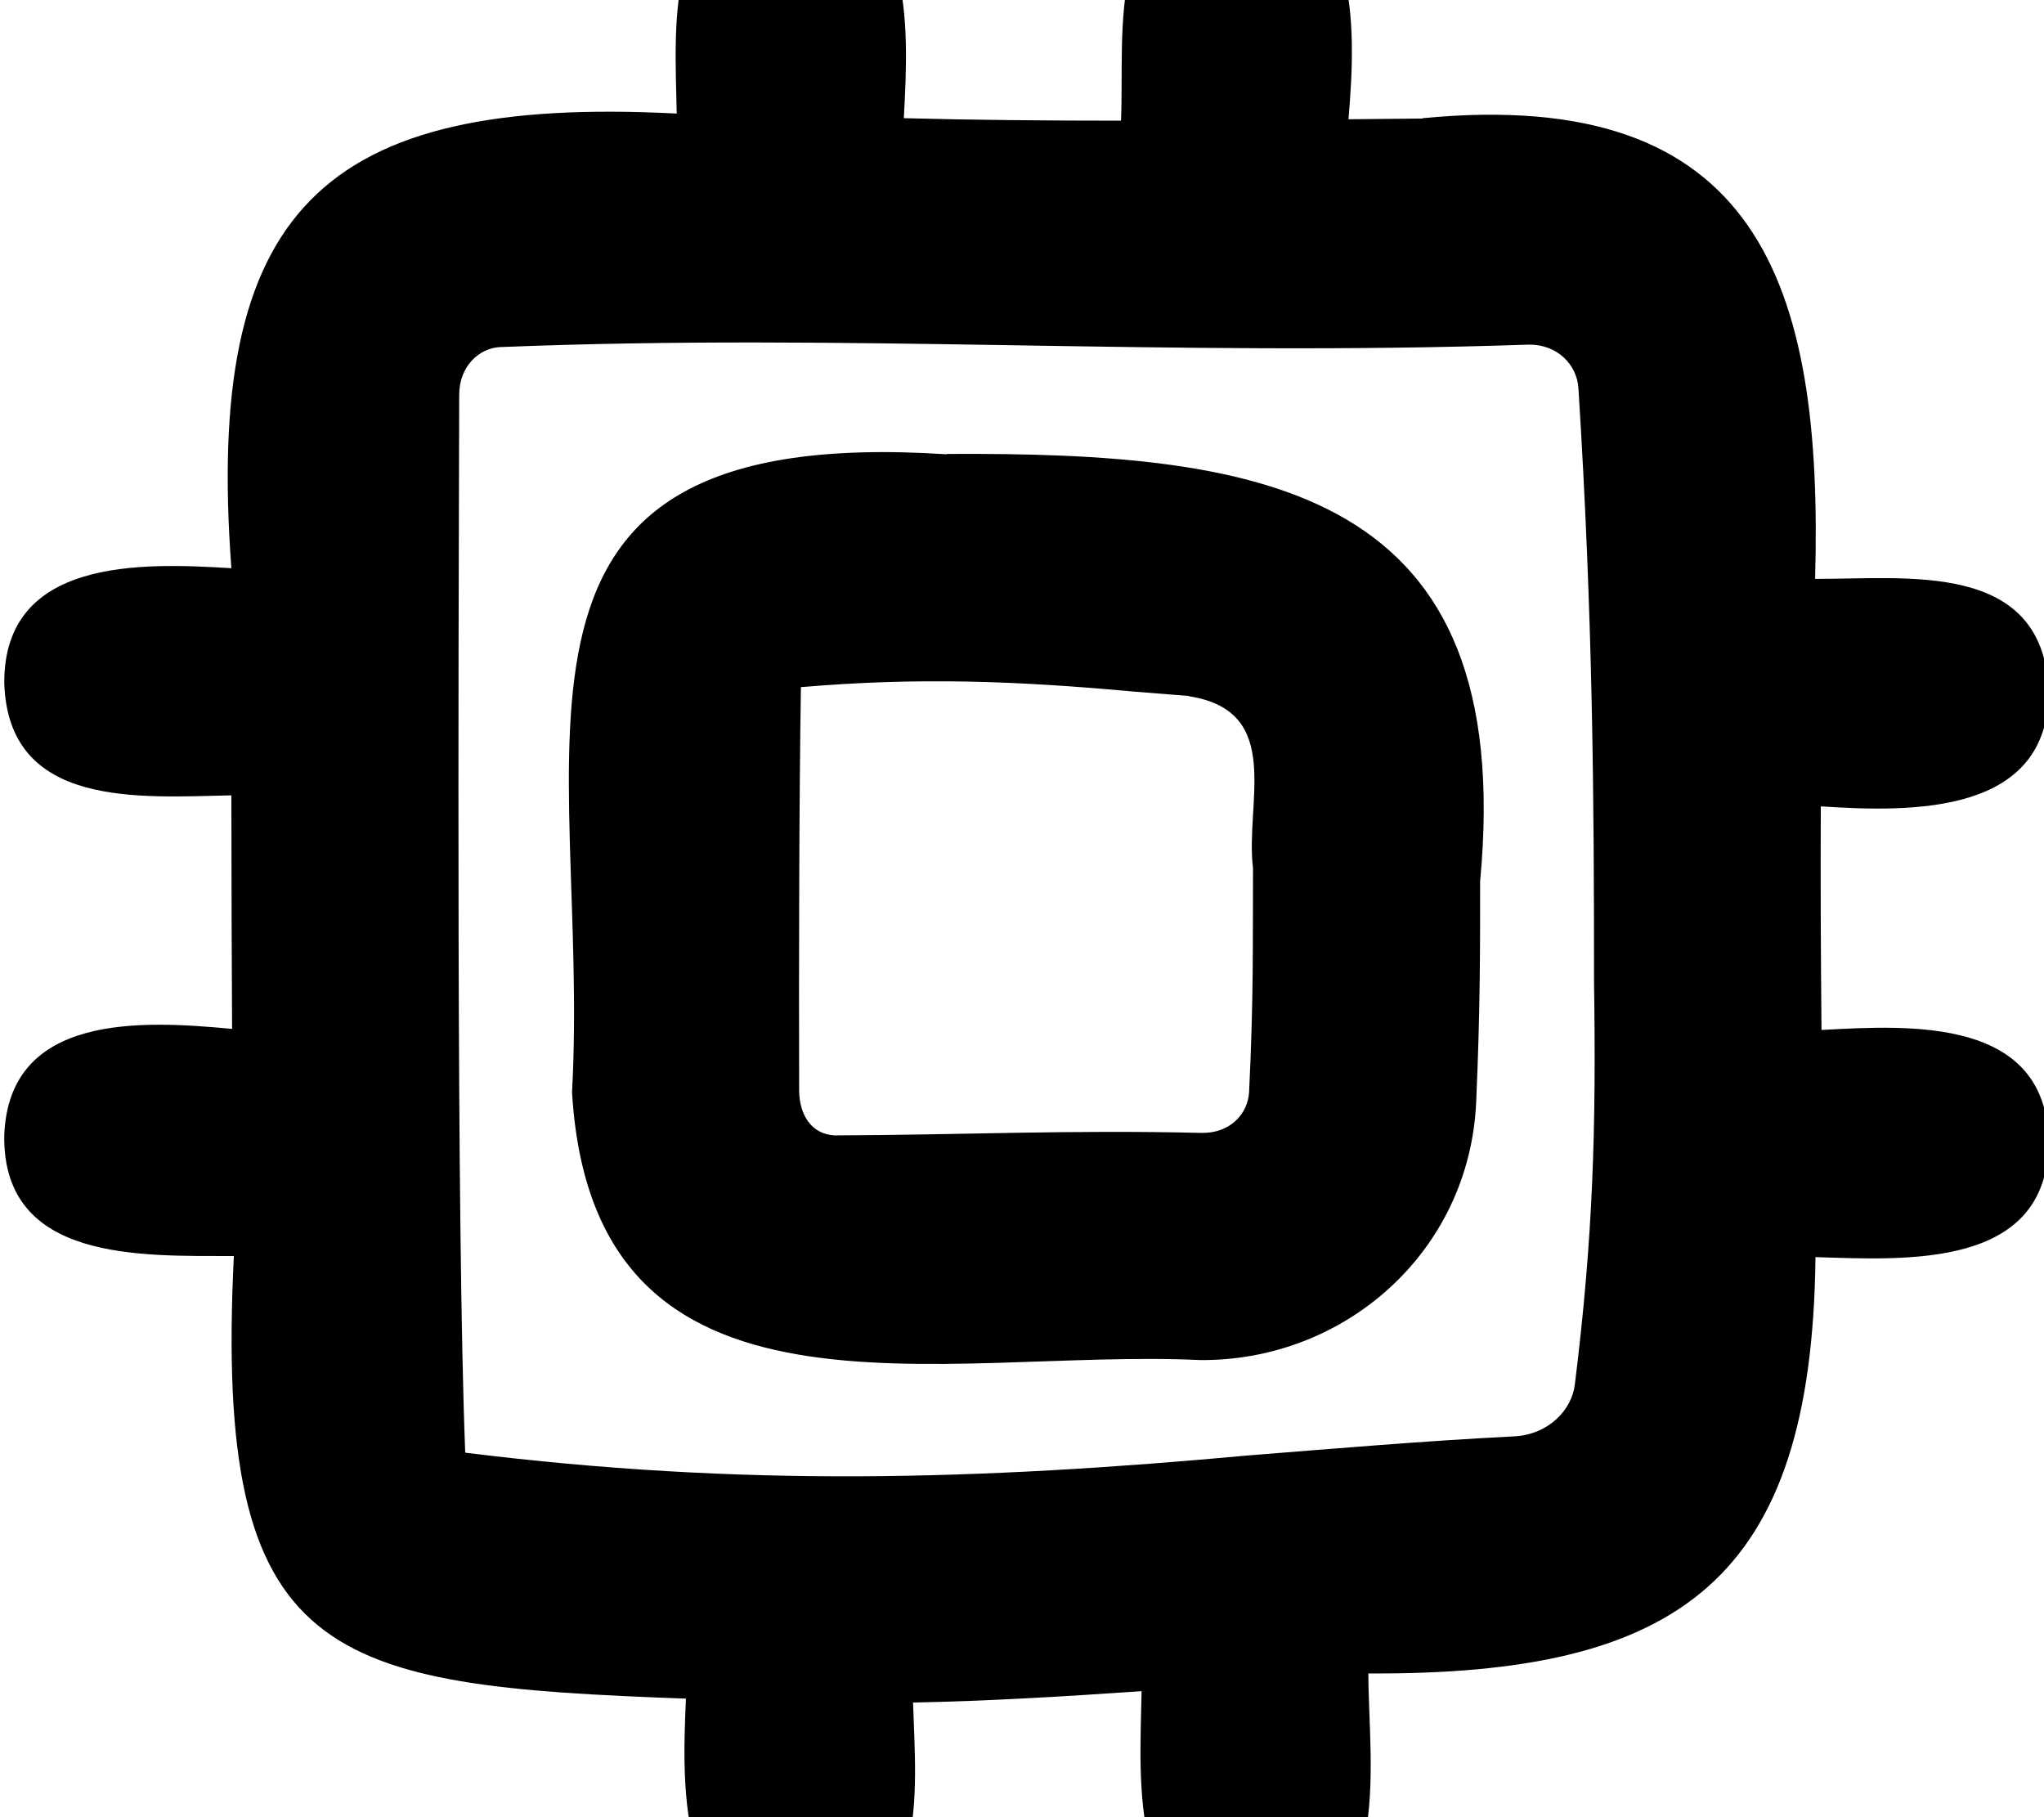 <svg xmlns="http://www.w3.org/2000/svg" viewBox="0 0 576 512"><!--! Font Awesome Pro 7.0.0 by @fontawesome - https://fontawesome.com License - https://fontawesome.com/license (Commercial License) Copyright 2025 Fonticons, Inc. --><path fill="currentColor" d="M400.9 33.4L380 33.6c2.3-26.6 3.4-65.9-32.5-65.6-36.6 1.5-30.5 40.8-31.6 66-21.6 0-42.5-.2-61.2-.7 1.4-26 3.4-65.2-32.3-65.3-35.5 1.1-32.2 38.1-31.7 64-100.4-5.2-133 27.6-125.5 128.1-25.7-1.6-64.1-2.8-64 32.3 1.1 35.5 38.1 32.2 64 31.7 0 21.8 .1 44.1 .2 65.8-25.4-2.4-62.9-4.5-64.2 30-.5 35.8 38.8 33.9 64.7 34-5.7 114.8 26.2 121 127.4 124.7-1.2 26.3-2.3 66.1 33.7 65.2 35.2-2 31.1-38.5 30.3-64.1 20.9-.4 42.6-1.7 64.4-3.2-.5 26.3-4 67.4 32.8 67.4 38.8-1.4 31.2-45.4 31.1-72.4 87.8 .5 125-26.2 126-117.3 26 .8 65.7 3.3 65.7-32.7-.7-34.8-38.6-32.7-64-31.3-.2-21.4-.3-42-.2-63 25.9 1.7 64.7 2.4 64.2-33-1.8-36.3-39.8-31-65.8-31.1 2.3-83.3-16-138.9-110.6-129.8zM352.6 410c-77.2 7.1-143.3 9-221.5-.7-2.5-64-1.9-221.5-1.7-298 0-8.3 5.8-13.2 11.4-13.5 98.7-4 187.4 2.8 290-.7 8-.1 13.6 5.6 14 12.3 4.1 64.9 4.4 115.6 4.4 167.6 .6 40.4-.2 71.2-5.4 113-.8 7.2-7.4 14.2-17.1 14.7-25.6 1.3-50 3.4-74 5.3zM266.8 128c-137.7-9-100.3 81.6-105.6 179.8 6 99.7 104.4 72 176.9 75.4 40.7 .4 76.1-30.4 77.9-72.9 1.1-25.7 1.1-40.9 1.1-62 10.4-110.6-60.4-120.9-150.3-120.4zm68.4 68.2c26.7 4.2 15.6 30.1 17.9 48.4-.1 21.2 .2 36.3-1.1 63-.3 6.2-5.3 11.7-13.3 11.6-37.6-.9-68.5 .6-103.6 .7-6.4-.4-9.7-5.6-9.9-12.3-.1-35 0-83.9 .5-114 33-2.8 60.5-1.8 94.3 1.3 4.9 .4 10 .8 15.1 1.2z"/></svg>